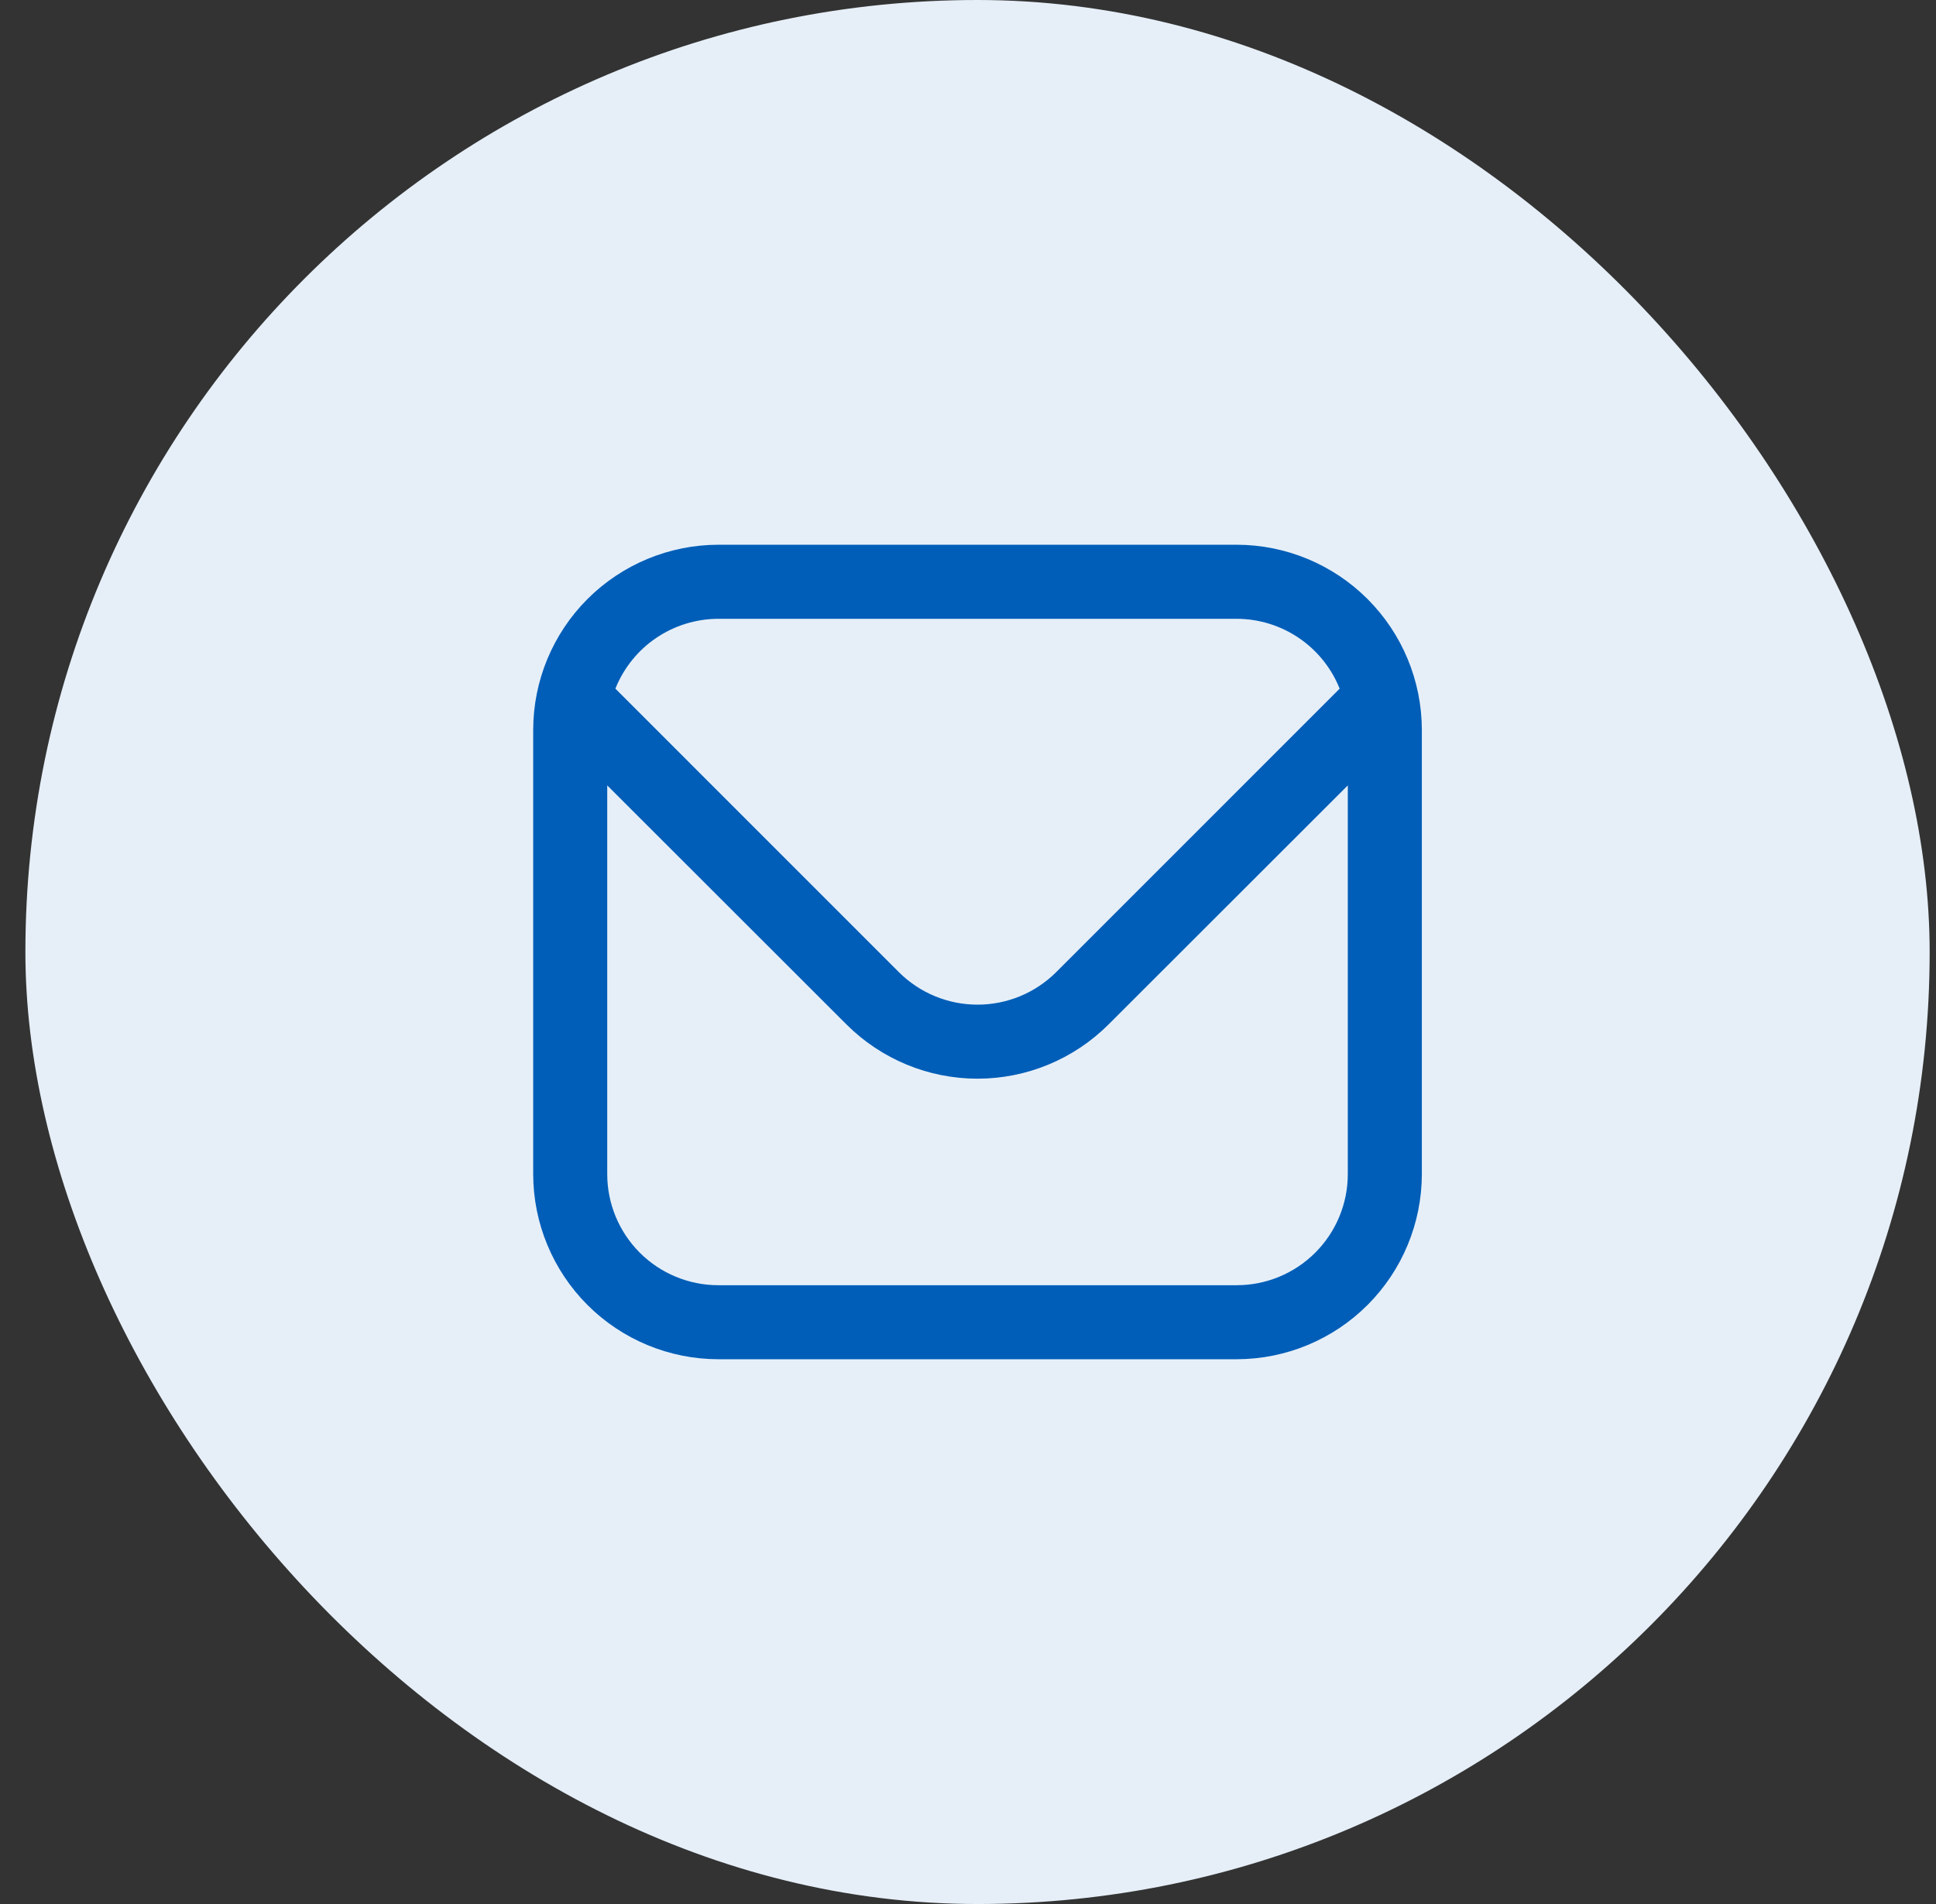 <svg width="61" height="60" viewBox="0 0 61 60" fill="none" xmlns="http://www.w3.org/2000/svg">
<rect x="0" y="0" width="61" height="60" fill="#333333" stroke="none"/>
<rect x="0.8" width="60" height="60" rx="30" fill="#E6EFF8"/>
<g clip-path="url(#clip0_442_3326)">
<path d="M38.967 17.166H22.633C21.087 17.168 19.604 17.784 18.51 18.877C17.417 19.971 16.802 21.453 16.8 23V37C16.802 38.546 17.417 40.029 18.51 41.123C19.604 42.216 21.087 42.831 22.633 42.833H38.967C40.513 42.831 41.996 42.216 43.089 41.123C44.183 40.029 44.798 38.546 44.8 37V23C44.798 21.453 44.183 19.971 43.089 18.877C41.996 17.784 40.513 17.168 38.967 17.166ZM22.633 19.5H38.967C39.665 19.501 40.347 19.712 40.925 20.104C41.503 20.496 41.951 21.053 42.21 21.701L33.276 30.637C32.618 31.292 31.728 31.659 30.8 31.659C29.872 31.659 28.982 31.292 28.324 30.637L19.39 21.701C19.649 21.053 20.096 20.496 20.674 20.104C21.252 19.712 21.935 19.501 22.633 19.5ZM38.967 40.5H22.633C21.705 40.5 20.815 40.131 20.158 39.475C19.502 38.818 19.133 37.928 19.133 37V24.75L26.674 32.286C27.77 33.379 29.253 33.992 30.8 33.992C32.346 33.992 33.83 33.379 34.925 32.286L42.467 24.75V37C42.467 37.928 42.098 38.818 41.441 39.475C40.785 40.131 39.895 40.5 38.967 40.5Z" fill="#005EB8"/>
</g>
<defs>
<clipPath id="clip0_442_3326">
<rect width="28" height="28" fill="white" transform="translate(16.8 16)"/>
</clipPath>
</defs>
</svg>

